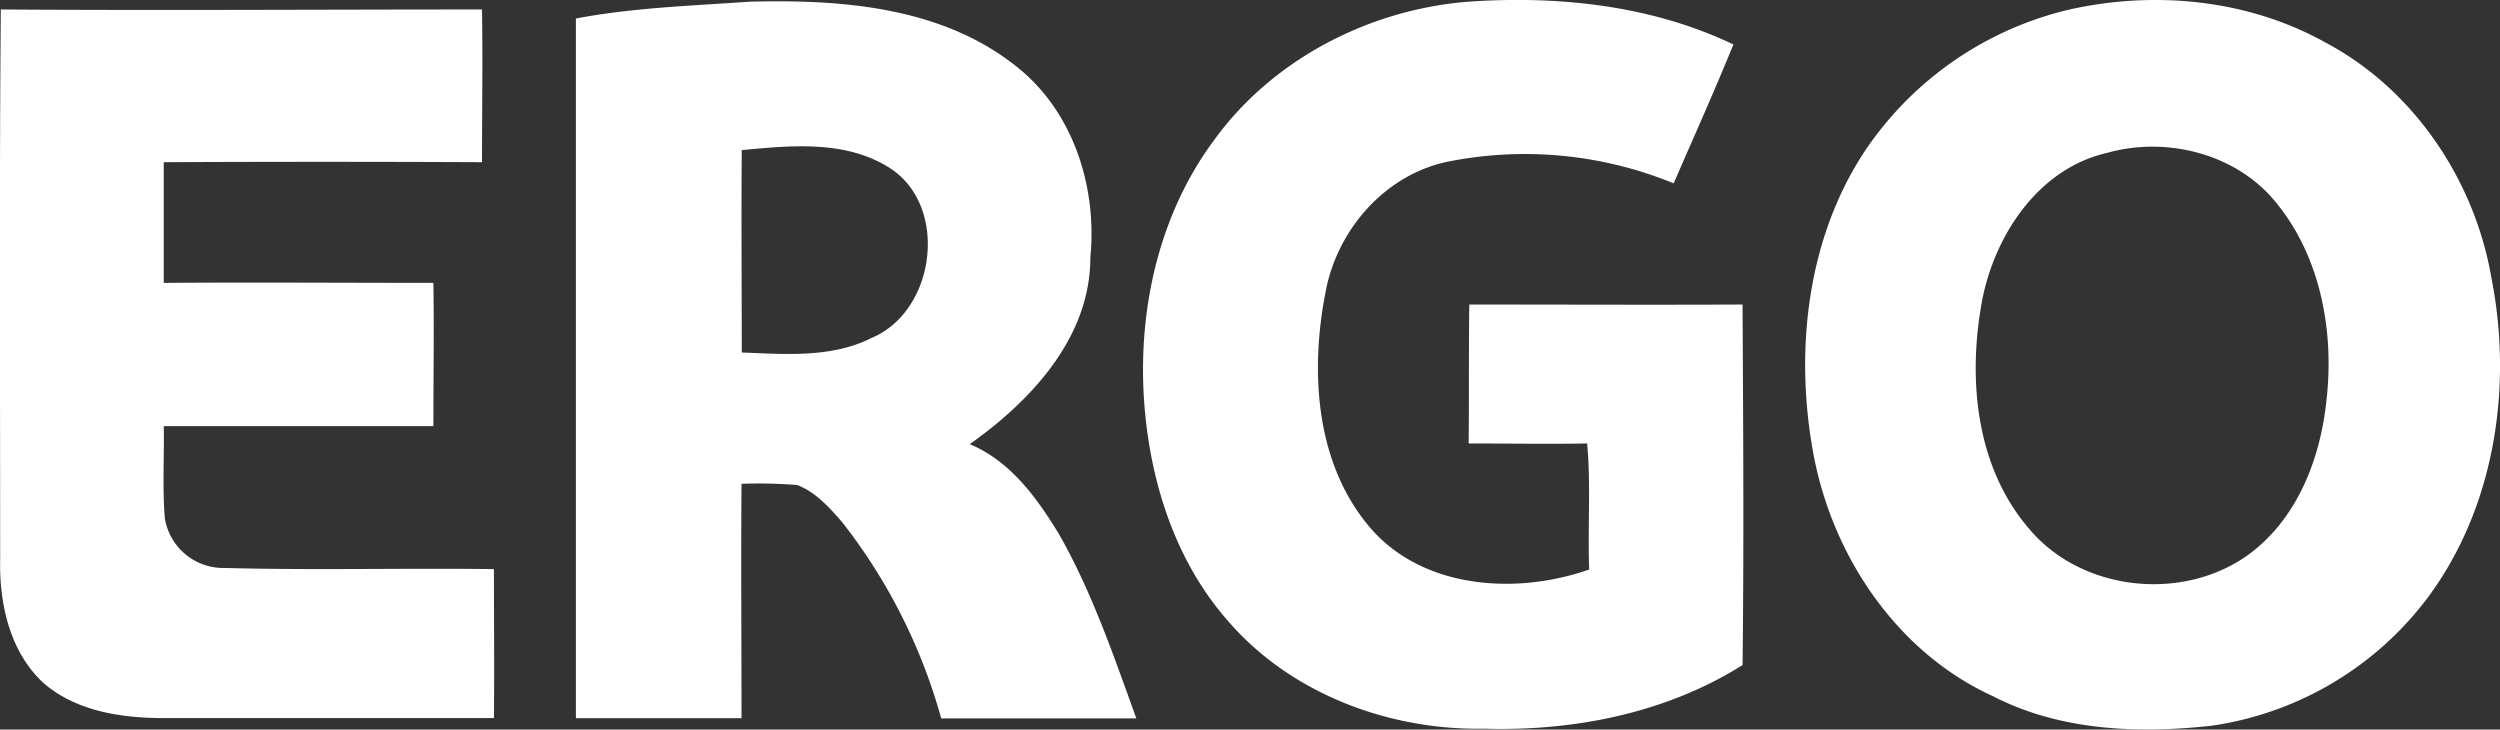 <svg id="Ebene_1" data-name="Ebene 1" xmlns="http://www.w3.org/2000/svg" viewBox="0 0 305.96 89.28"><rect x="0" y="0" width="305.96" height="89.28" fill="#333333" stroke="none"/><defs><style>.cls-1{fill:#fff;}</style></defs><g id="_eb003aff" data-name="#eb003aff"><path class="cls-1" d="M72.64,5.06C79.65,3.73,86.79,3.5,93.89,3c11.17-.3,23.35.6,32.48,7.76,7.11,5.46,10.12,14.82,9.26,23.55,0,9.79-7.24,17.51-14.76,22.84,5,2.08,8.28,6.64,11,11.14,4,7.07,6.63,14.8,9.39,22.42-8,0-15.92,0-23.88,0a68.63,68.63,0,0,0-12.11-24c-1.56-1.79-3.23-3.68-5.51-4.56A59,59,0,0,0,92.94,62c-.08,9.56,0,19.13,0,28.69q-10.14,0-20.27,0,0-42.81,0-85.61m20.3,16.1c-.07,8.25,0,16.5,0,24.75,5.3.21,11,.68,15.86-1.77,7.93-3.28,9.58-16.33,2.08-20.92C105.49,19.91,98.92,20.61,92.94,21.16Z" transform="translate(-2.19 -2.79)"/><path class="cls-1" d="M150.65,20.11c7.16-10,19-16.13,31.19-17.11,11-.77,22.42.42,32.49,5.23-2.32,5.71-4.85,11.33-7.31,17a48,48,0,0,0-27.31-2.72c-7.79,1.45-13.79,8.2-15.26,15.86-1.94,9.71-1.33,21,5.33,28.89,6.48,7.66,18,8.36,26.9,5.23-.19-5.14.22-10.3-.25-15.43-4.83.09-9.67,0-14.5,0,.06-5.66,0-11.33.08-17,11.14,0,22.29.05,33.44,0,.08,14.7.18,29.42,0,44.12-9.34,5.89-20.65,8.11-31.59,7.79-11.67.22-23.73-4.27-31.43-13.24-6.63-7.55-9.67-17.62-10.26-27.5C141.54,40.32,144.11,29,150.65,20.11Z" transform="translate(-2.19 -2.79)"/><path class="cls-1" d="M255.27,4c10.57-2.41,22.1-1.3,31.62,4.05,10.74,5.73,18.14,16.79,20.2,28.69,2.64,13.3.46,28-7.68,39.05A40.25,40.25,0,0,1,272.9,91.6c-9,1-18.55.64-26.77-3.59-11.77-5.35-19.67-17.13-22-29.64s-.85-26.47,6.44-37.32A41.66,41.66,0,0,1,255.27,4m4.84,17.49c-8.26,1.86-13.58,9.73-15.25,17.62-1.9,9.65-1,20.69,5.69,28.43,6.41,7.61,18.67,8.93,26.72,3.2,6-4.33,8.88-11.71,9.63-18.84,1-8.5-.69-17.77-6.29-24.48C275.77,21.57,267.3,19.47,260.11,21.49Z" transform="translate(-2.19 -2.79)"/><path class="cls-1" d="M2.21,71.27c0-22.44-.11-44.88.08-67.32,19.63.13,39.26,0,58.89,0,.1,6.23,0,12.46,0,18.69q-19.47-.09-38.95,0c0,4.92,0,9.85,0,14.77,11-.08,22,0,33,0,.09,5.84,0,11.68,0,17.53q-16.51,0-33,0c.07,3.76-.17,7.52.13,11.26a7.25,7.25,0,0,0,7.34,6.1c11,.29,22,0,32.94.14,0,6.07.06,12.15,0,18.23q-20.46,0-40.91,0c-5-.06-10.29-.92-14.17-4.25C3.42,82.65,2.09,76.72,2.21,71.27Z" transform="translate(-2.19 -2.79)"/></g></svg>